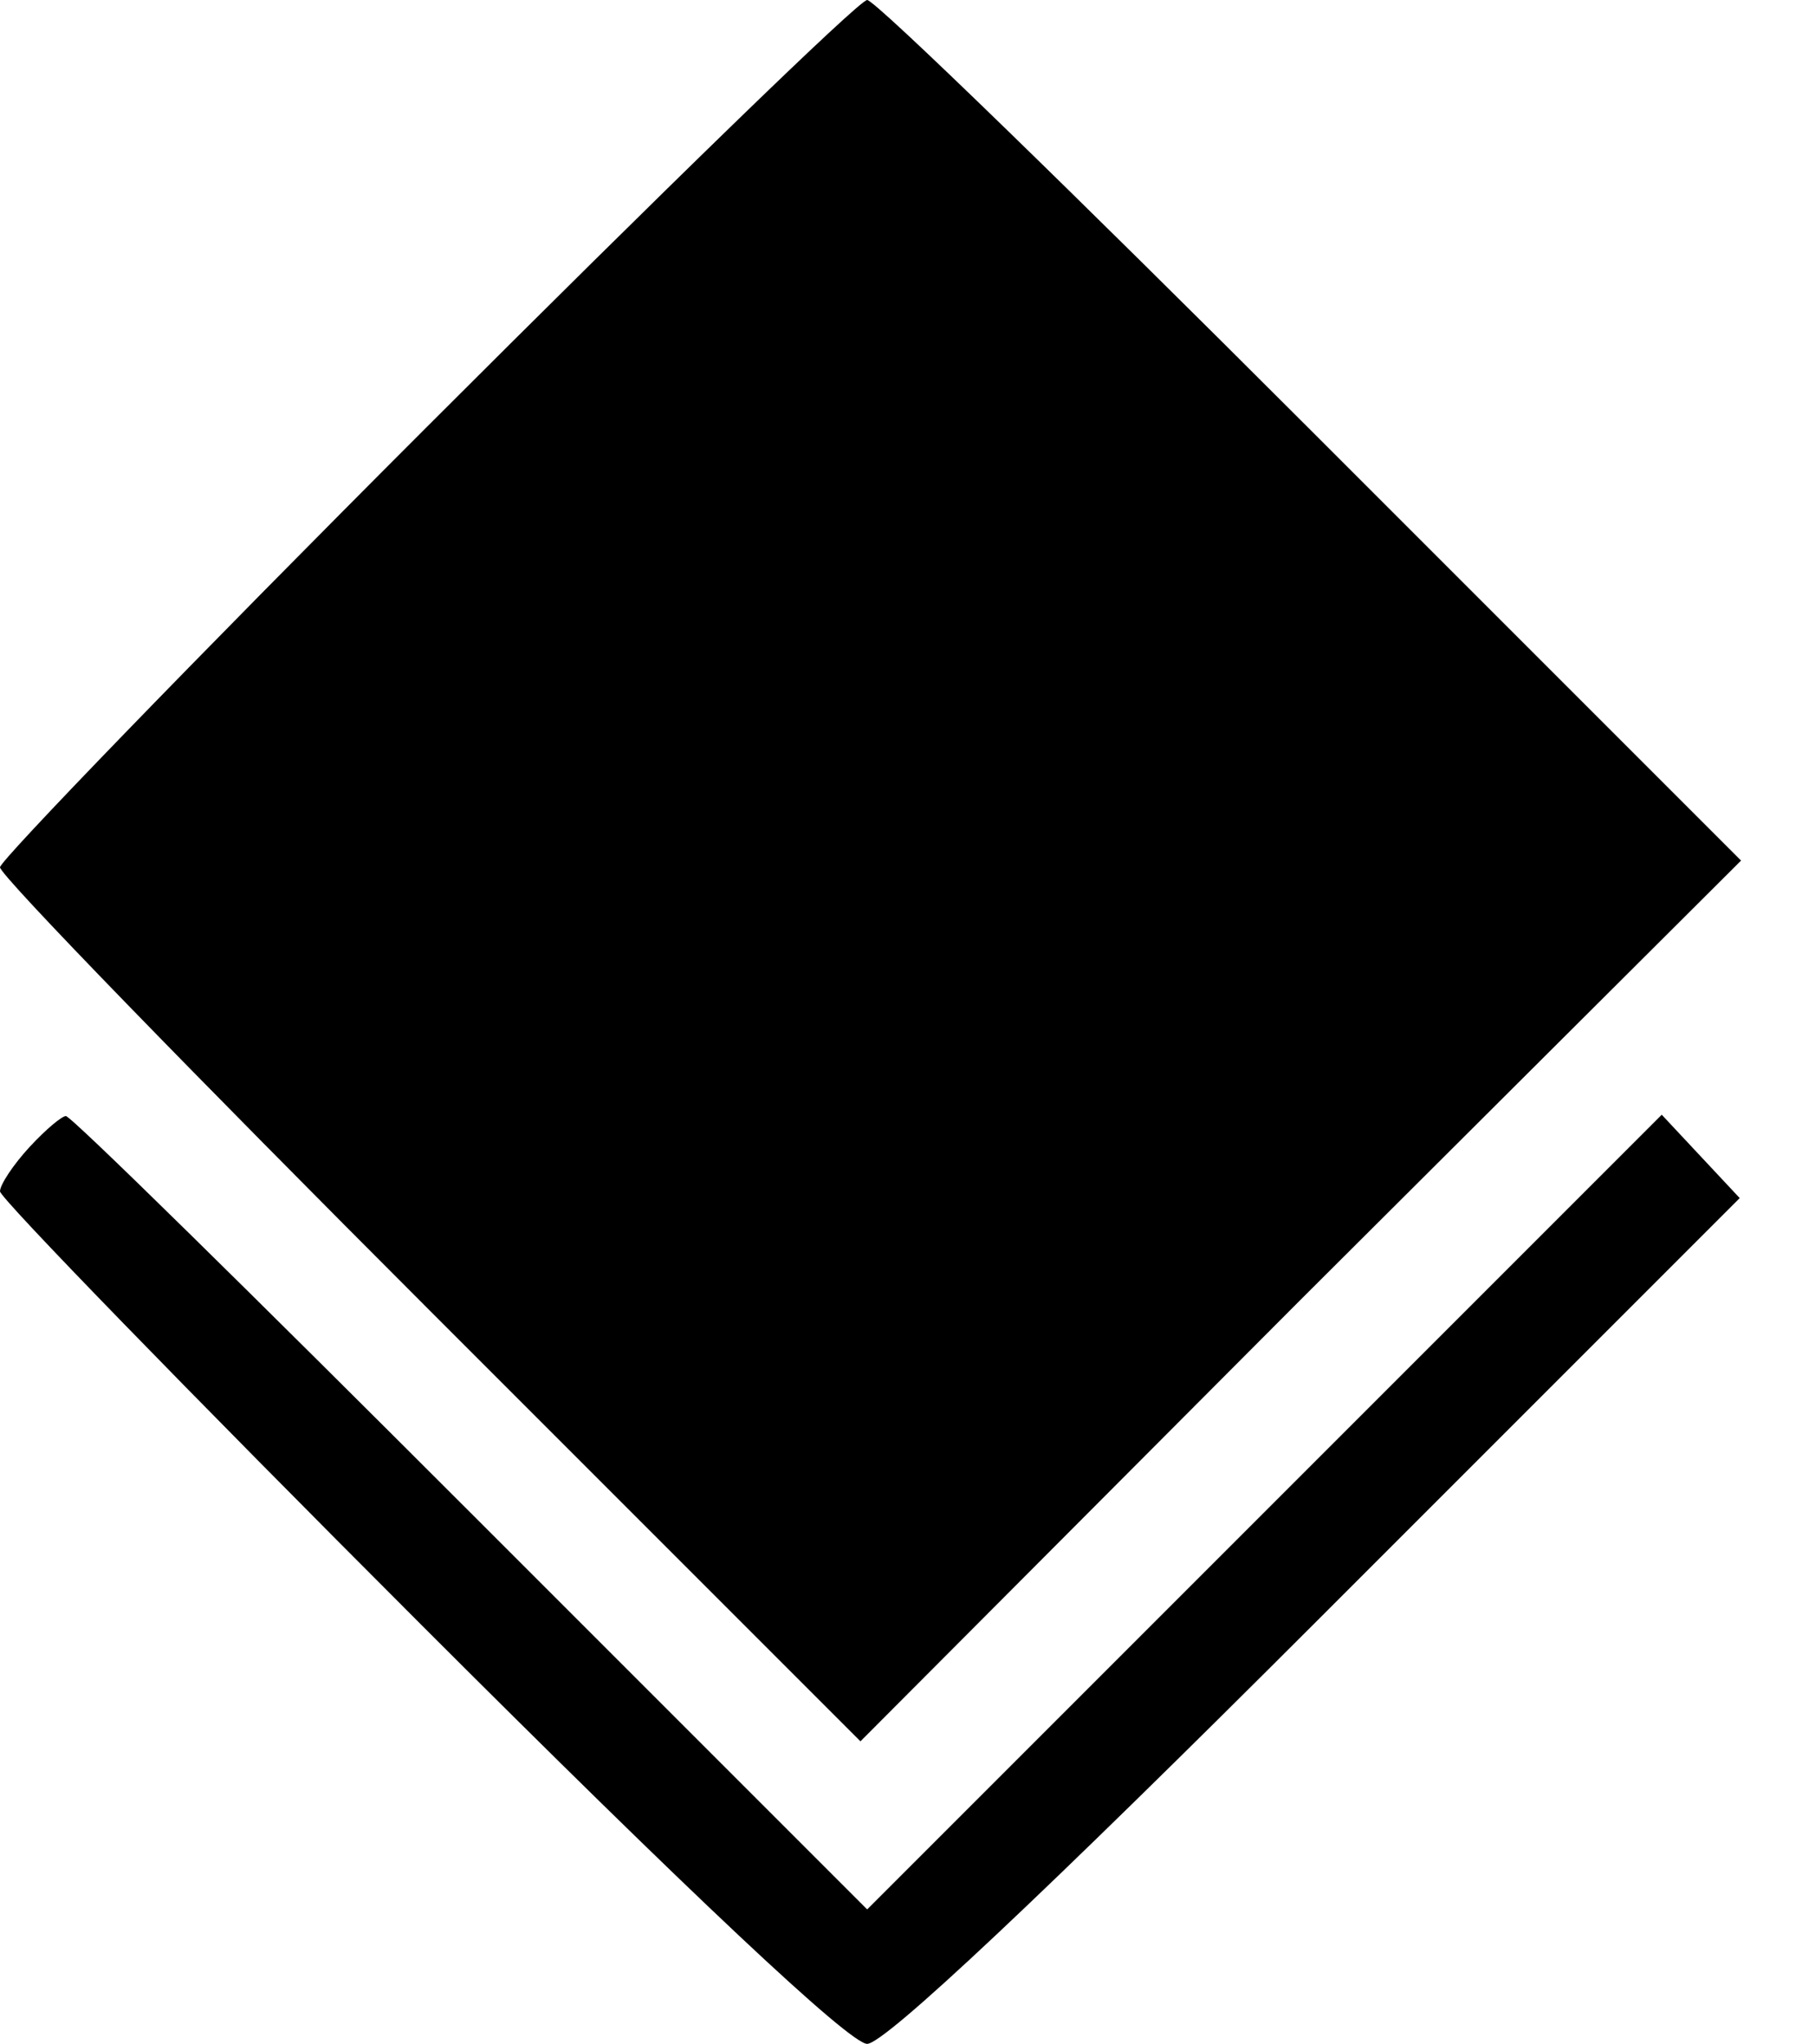 <?xml version="1.0" encoding="UTF-8" standalone="no"?> <svg xmlns="http://www.w3.org/2000/svg" version="1.0" width="135pt" height="152pt" viewBox="0 0 135 152" preserveAspectRatio="xMidYMid meet"><g transform="translate(0,152) scale(0.1,-0.1)" fill="#000000" stroke="none"><path d="M317 1202 c-174 -174 -317 -322 -317 -327 0 -6 144 -154 320 -330 l320 -320 327 328 328 327 -320 320 c-176 176 -324 320 -330 320 -6 0 -153 -143 -328 -318z"></path><path d="M22 667 c-12 -13 -22 -28 -22 -33 0 -5 141 -150 313 -322 201 -201 319 -312 332 -312 13 0 132 112 335 315 l314 314 -29 31 -29 31 -296 -296 -295 -295 -295 295 c-162 162 -297 295 -301 295 -3 0 -15 -10 -27 -23z"></path></g></svg> 